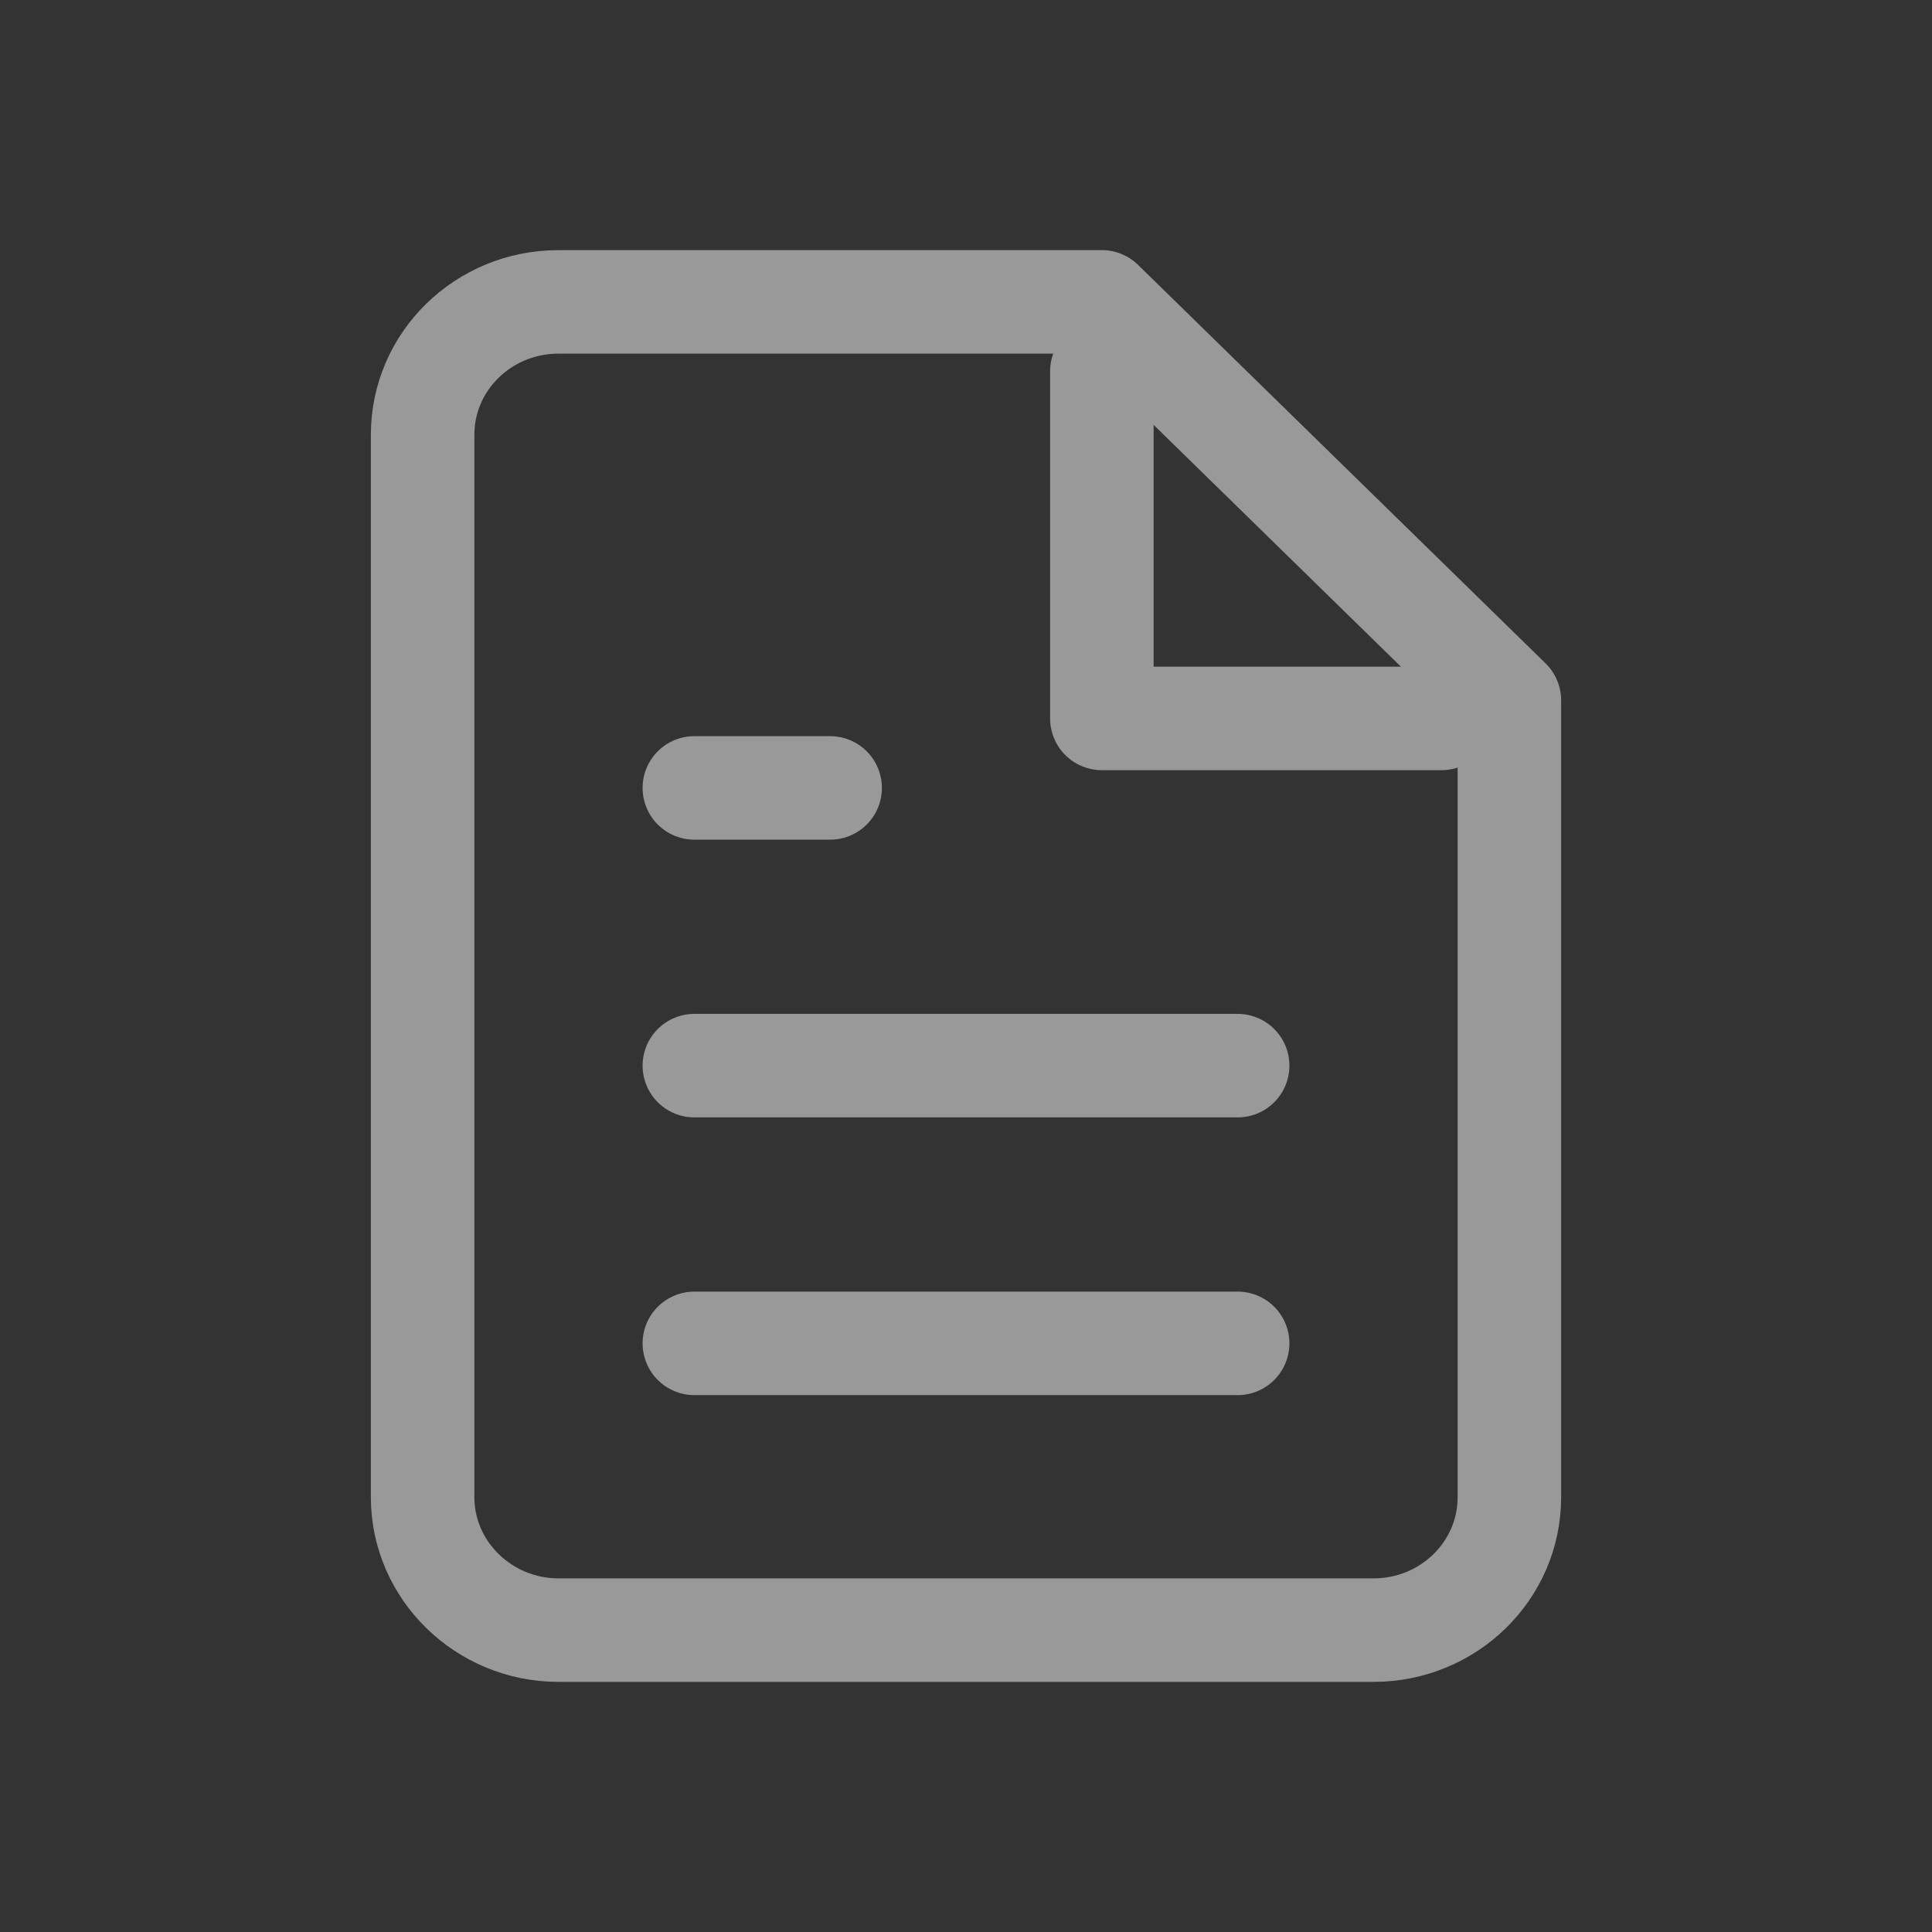 <?xml version="1.0" encoding="UTF-8"?>
<svg width="28px" height="28px" viewBox="0 0 28 28" version="1.1" xmlns="http://www.w3.org/2000/svg" xmlns:xlink="http://www.w3.org/1999/xlink">
    <rect x="0" y="0" width="28" height="28" fill="#333333" stroke="none"/>
    <title>icon/动作栏/未选中/显示简介</title>
    <defs>
        <rect id="path-1" x="0" y="0" width="28" height="28"></rect>
    </defs>
    <g id="页面-1" stroke="none" stroke-width="1" fill="none" fill-rule="evenodd">
        <g id="动作栏图标" transform="translate(-764, -79)">
            <g id="icon/动作栏/未选中/显示简介" transform="translate(764, 79)">
                <mask id="mask-2" fill="white">
                    <use xlink:href="#path-1"></use>
                </mask>
                <g id="蒙版"></g>
                <g id="显示简介" opacity="0.5" mask="url(#mask-2)" stroke="#FFFFFF" stroke-linecap="round" stroke-linejoin="round" stroke-width="1.5">
                    <g transform="translate(6.125, 4.375)">
                        <path d="M9.844,0 L1.969,0 C0.881,0 0,0.862 0,1.925 L0,17.325 C0,18.384 0.886,19.25 1.969,19.25 L13.781,19.25 C14.869,19.25 15.75,18.388 15.75,17.325 L15.75,5.775 L9.844,0 Z" id="路径"></path>
                        <path d="M9.844,1.006 L9.844,6.037 L14.766,6.037 M11.812,11.069 L3.938,11.069 M11.812,15.094 L3.938,15.094 M5.906,7.044 L3.938,7.044" id="形状"></path>
                    </g>
                </g>
            </g>
        </g>
    </g>
</svg>